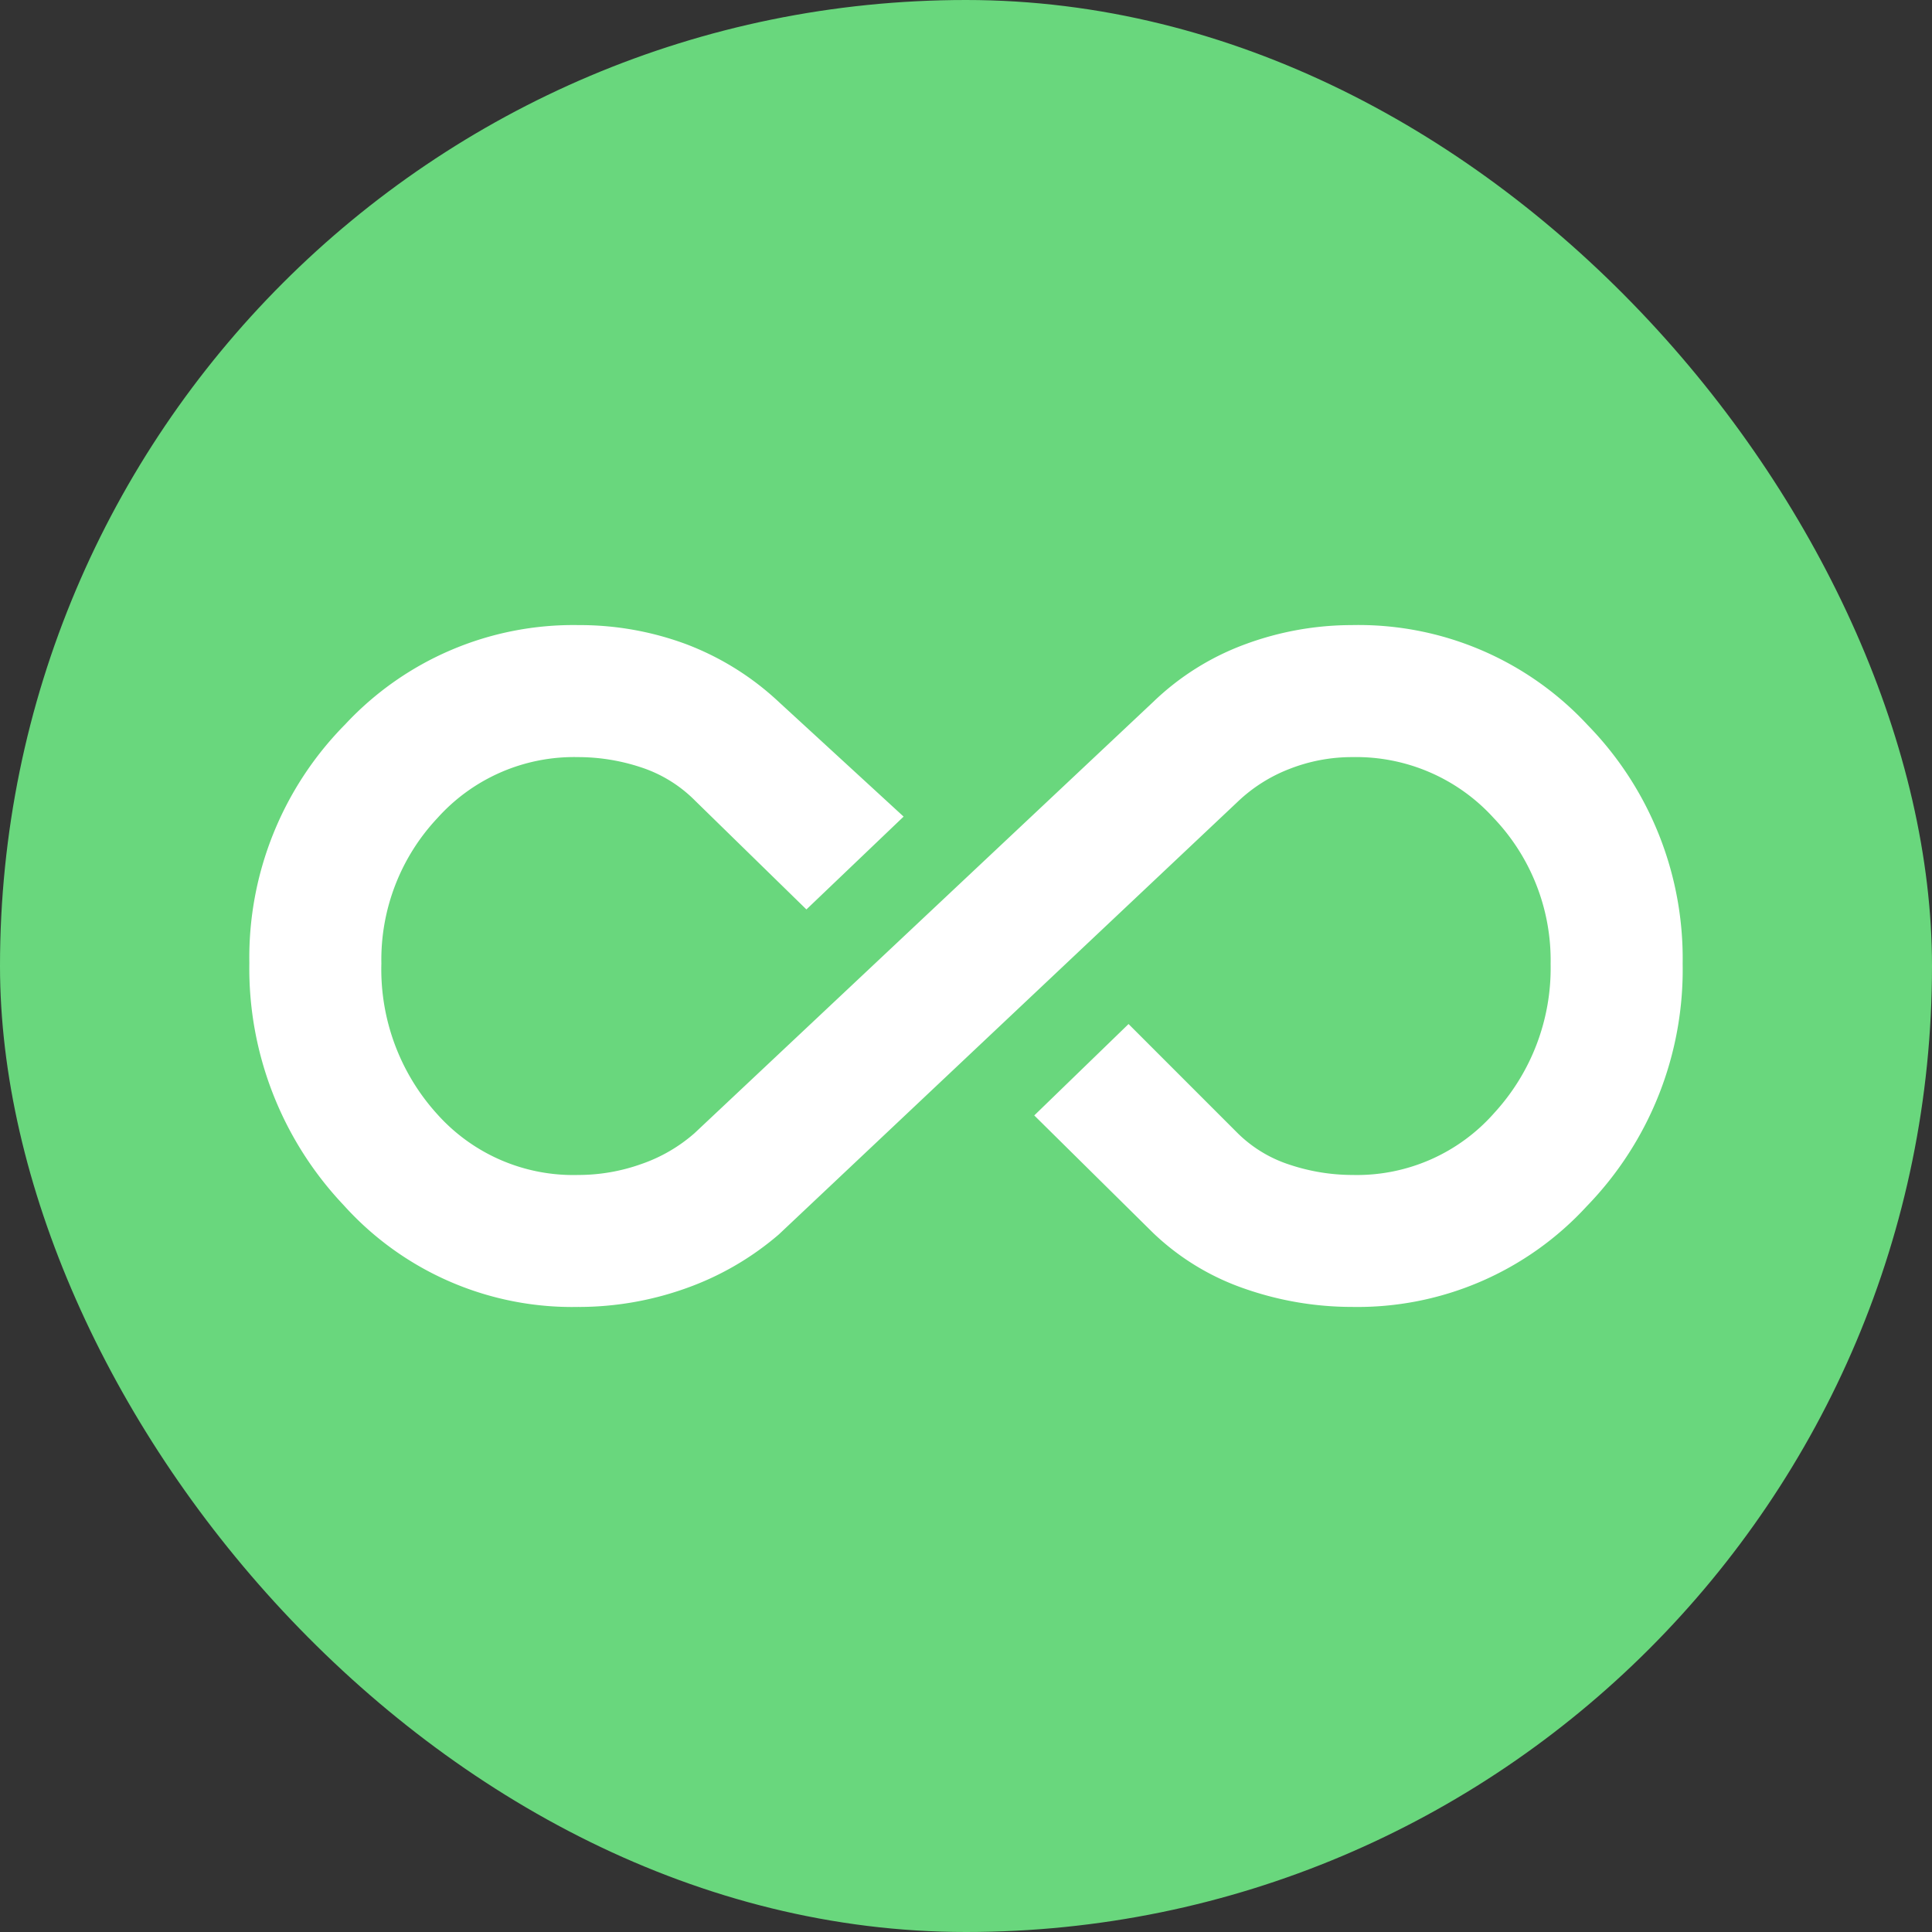 <svg xmlns="http://www.w3.org/2000/svg" xmlns:xlink="http://www.w3.org/1999/xlink" width="130" height="130" viewBox="0 0 130 130">
  <rect x="0" y="0" width="130" height="130" fill="#333333" stroke="none"/>
  <defs>
    <clipPath id="clip-path">
      <rect id="Rectangle_2164" data-name="Rectangle 2164" width="96.443" height="45.879" fill="#fff"/>
    </clipPath>
  </defs>
  <g id="Group_6925" data-name="Group 6925" transform="translate(-34 -3174)">
    <rect id="_4" data-name="4" width="130" height="130" rx="65" transform="translate(34 3174)" fill="#69d77d"/>
    <g id="Group_6903" data-name="Group 6903" transform="translate(50.778 3216.061)">
      <g id="Group_6902" data-name="Group 6902" clip-path="url(#clip-path)">
        <path id="Path_24294" data-name="Path 24294" d="M22.168,45.879A20.679,20.679,0,0,1,6.345,39.03,23.17,23.17,0,0,1,0,22.729,22.3,22.3,0,0,1,6.443,6.687,20.976,20.976,0,0,1,22.141,0a20.59,20.59,0,0,1,7.206,1.267,18.892,18.892,0,0,1,6.282,3.907l8.395,7.712-6.54,6.247L30,11.821a9.11,9.11,0,0,0-3.641-2.249,13.464,13.464,0,0,0-4.244-.689,12.345,12.345,0,0,0-9.447,4.088,13.916,13.916,0,0,0-3.784,9.795,14.5,14.5,0,0,0,3.733,10.115A12.277,12.277,0,0,0,22.131,37a12.62,12.62,0,0,0,4.246-.736,10.7,10.7,0,0,0,3.577-2.075L60.814,5.174a17.708,17.708,0,0,1,6.257-3.907A20.7,20.7,0,0,1,74.177,0,21.014,21.014,0,0,1,90.05,6.724a22.489,22.489,0,0,1,6.394,16.058A22.848,22.848,0,0,1,90,39.095a20.937,20.937,0,0,1-15.8,6.784A21.9,21.9,0,0,1,67,44.661a16.794,16.794,0,0,1-6.185-3.76l-8-7.907,6.345-6.15,7.319,7.321a8.838,8.838,0,0,0,3.532,2.148A13.416,13.416,0,0,0,74.238,37a12.309,12.309,0,0,0,9.539-4.184A14.407,14.407,0,0,0,87.56,22.807a13.885,13.885,0,0,0-3.83-9.824,12.494,12.494,0,0,0-9.515-4.1,11.5,11.5,0,0,0-4.2.785A10.53,10.53,0,0,0,66.489,11.9L35.629,41a19.637,19.637,0,0,1-6.355,3.663,21.456,21.456,0,0,1-7.106,1.218" transform="translate(0)" fill="#fff"/>
      </g>
    </g>
  </g>
</svg>
